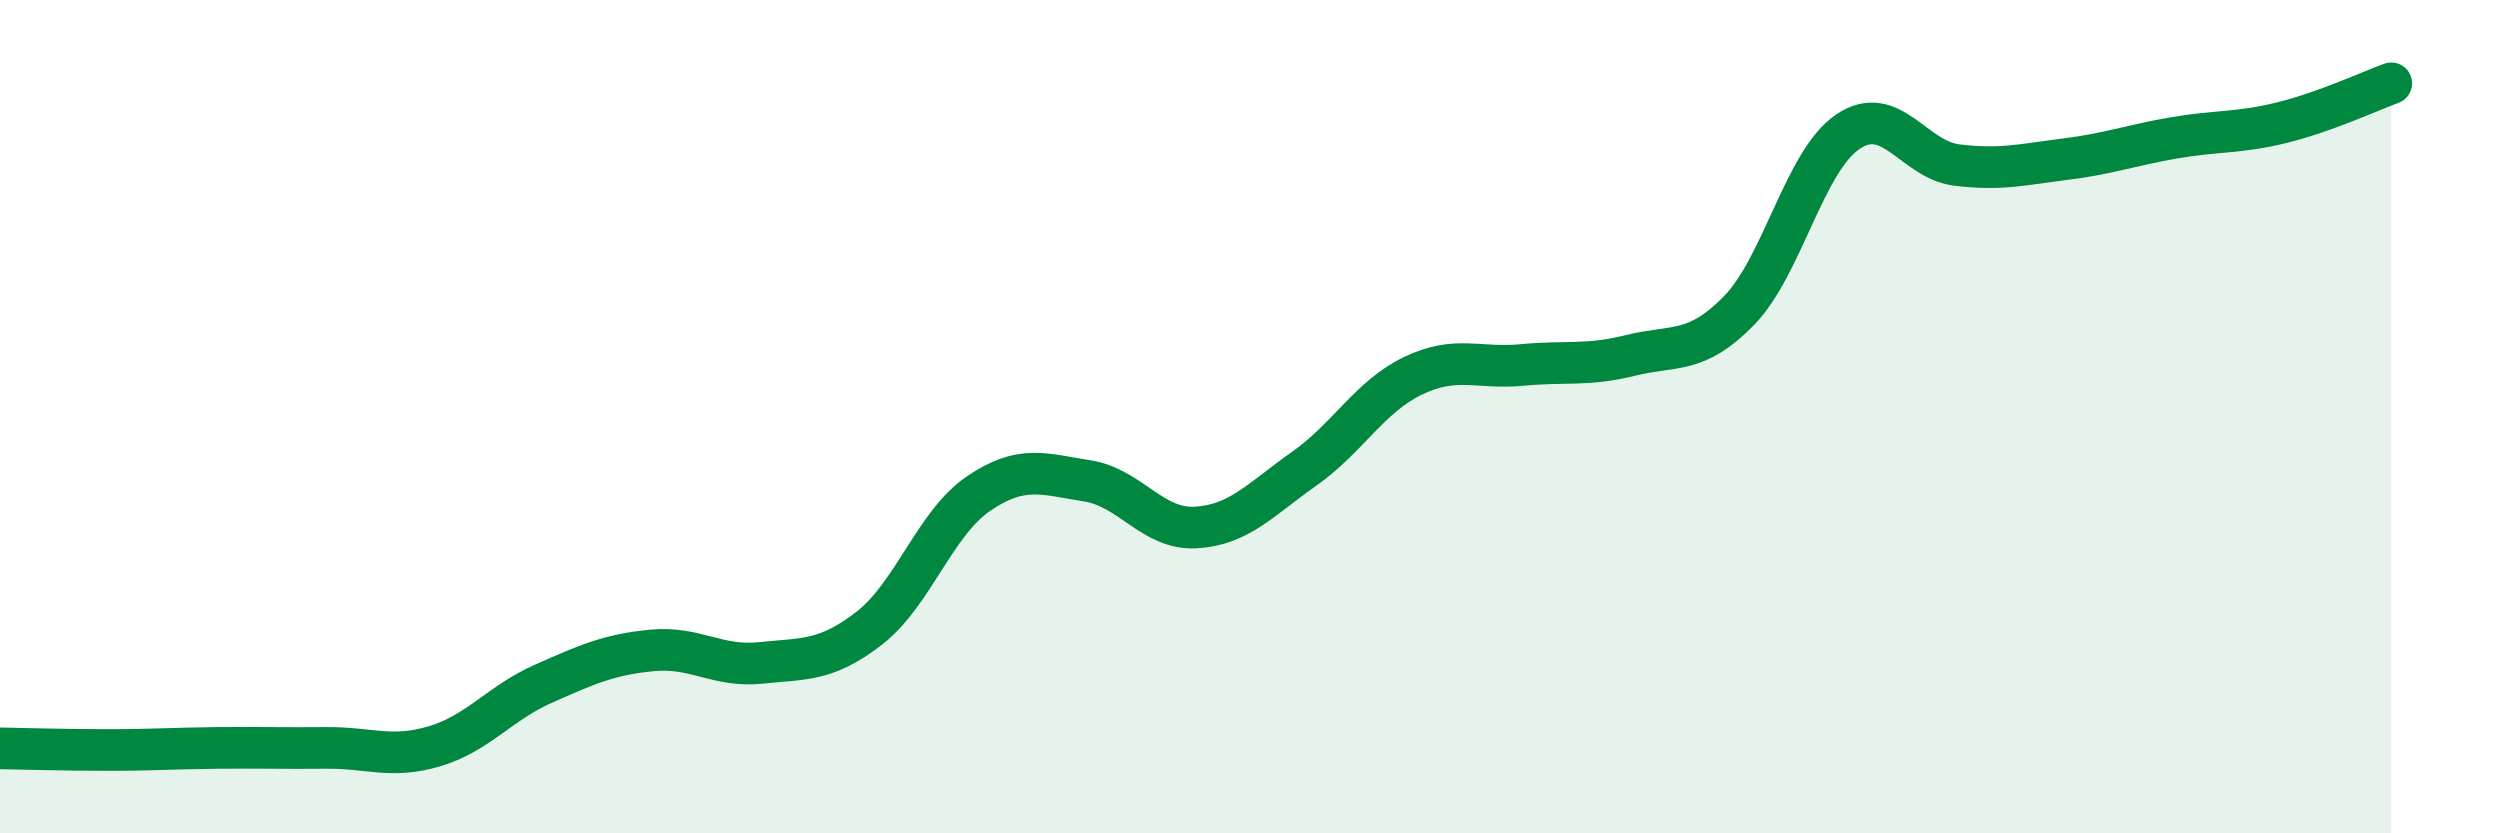 
    <svg width="60" height="20" viewBox="0 0 60 20" xmlns="http://www.w3.org/2000/svg">
      <path
        d="M 0,17.96 C 0.52,17.97 1.57,18 2.61,18 C 3.65,18 4.18,17.96 5.22,17.95 C 6.26,17.94 6.79,17.96 7.83,17.95 C 8.87,17.94 9.39,18.22 10.43,17.91 C 11.47,17.6 12,16.87 13.04,16.41 C 14.08,15.95 14.61,15.71 15.65,15.61 C 16.69,15.51 17.22,16.02 18.26,15.91 C 19.3,15.8 19.83,15.88 20.87,15.07 C 21.91,14.26 22.44,12.56 23.48,11.85 C 24.52,11.14 25.05,11.38 26.09,11.54 C 27.13,11.7 27.66,12.72 28.7,12.66 C 29.74,12.6 30.26,11.98 31.3,11.25 C 32.34,10.52 32.87,9.52 33.91,9.02 C 34.95,8.52 35.48,8.86 36.52,8.76 C 37.56,8.66 38.09,8.79 39.13,8.53 C 40.17,8.27 40.7,8.52 41.74,7.45 C 42.78,6.38 43.31,3.86 44.35,3.16 C 45.39,2.46 45.92,3.83 46.96,3.96 C 48,4.09 48.53,3.95 49.57,3.82 C 50.61,3.69 51.13,3.49 52.17,3.31 C 53.21,3.13 53.74,3.2 54.78,2.94 C 55.82,2.68 56.87,2.19 57.39,2L57.39 20L0 20Z"
        fill="#008740"
        opacity="0.1"
        stroke-linecap="round"
        stroke-linejoin="round"
      />
      <path
        d="M 0,17.96 C 0.52,17.97 1.57,18 2.61,18 C 3.65,18 4.18,17.96 5.22,17.95 C 6.26,17.94 6.79,17.96 7.83,17.95 C 8.87,17.94 9.39,18.22 10.43,17.91 C 11.47,17.6 12,16.87 13.04,16.41 C 14.08,15.95 14.61,15.71 15.65,15.61 C 16.69,15.51 17.22,16.02 18.26,15.91 C 19.3,15.8 19.83,15.88 20.87,15.07 C 21.91,14.26 22.44,12.56 23.48,11.85 C 24.52,11.14 25.05,11.38 26.09,11.54 C 27.13,11.7 27.66,12.72 28.7,12.66 C 29.74,12.6 30.26,11.98 31.3,11.25 C 32.34,10.52 32.87,9.52 33.91,9.02 C 34.95,8.52 35.48,8.86 36.52,8.76 C 37.56,8.66 38.09,8.79 39.13,8.53 C 40.17,8.27 40.7,8.52 41.74,7.45 C 42.78,6.38 43.31,3.86 44.35,3.16 C 45.39,2.46 45.92,3.83 46.96,3.96 C 48,4.09 48.53,3.95 49.57,3.82 C 50.61,3.69 51.13,3.49 52.17,3.31 C 53.21,3.13 53.74,3.2 54.78,2.94 C 55.82,2.68 56.87,2.19 57.39,2"
        stroke="#008740"
        stroke-width="1"
        fill="none"
        stroke-linecap="round"
        stroke-linejoin="round"
      />
    </svg>
  